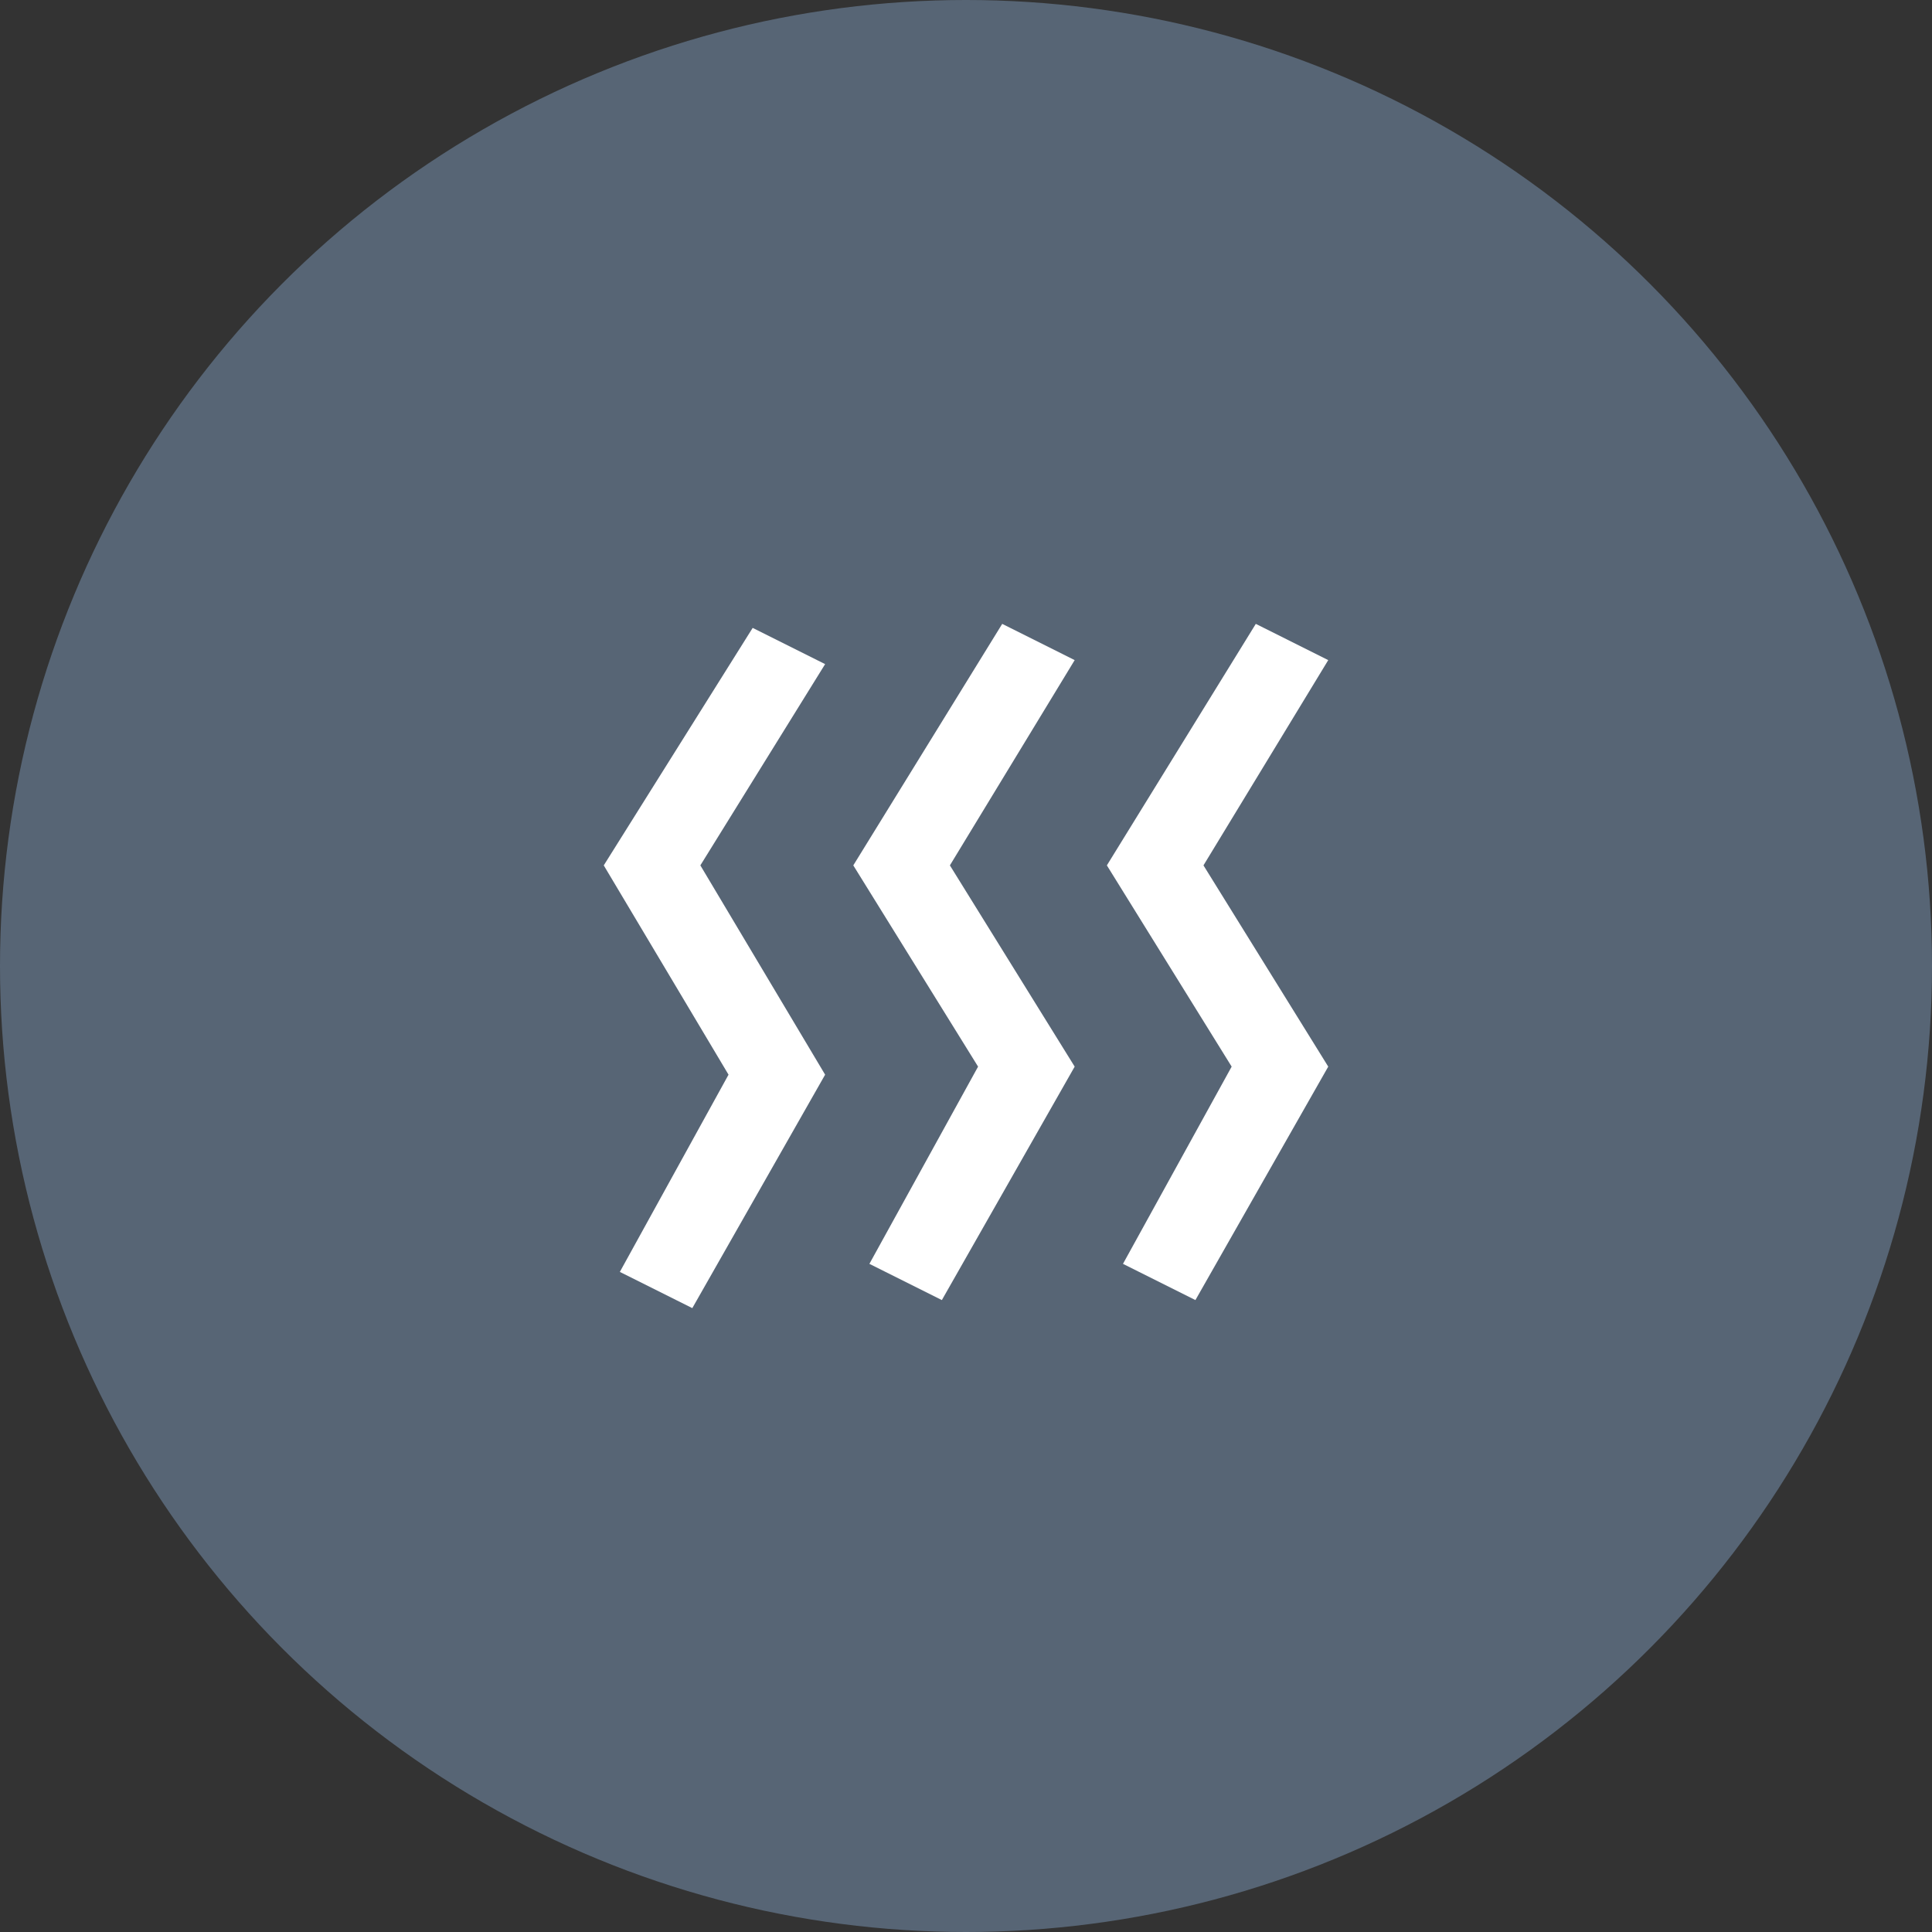 <?xml version="1.0" encoding="UTF-8"?> <svg xmlns="http://www.w3.org/2000/svg" width="107" height="107" viewBox="0 0 107 107" fill="none"><rect x="0" y="0" width="107" height="107" fill="#333333" stroke="none"/><circle cx="53.5" cy="53.5" r="53.5" fill="#576575"></circle><path d="M45.698 36.781L38.788 47.927L45.698 59.519L38.342 72.448L34.329 70.442L40.348 59.519L33.438 47.927L41.685 34.775L45.698 36.781ZM59.519 36.559L52.608 47.927L59.519 59.073L52.163 72.002L48.15 69.996L54.169 59.073L47.258 47.927L55.506 34.552L59.519 36.559ZM73.562 36.559L66.652 47.927L73.562 59.073L66.206 72.002L62.194 69.996L68.213 59.073L61.302 47.927L69.55 34.552L73.562 36.559Z" fill="white"></path></svg> 